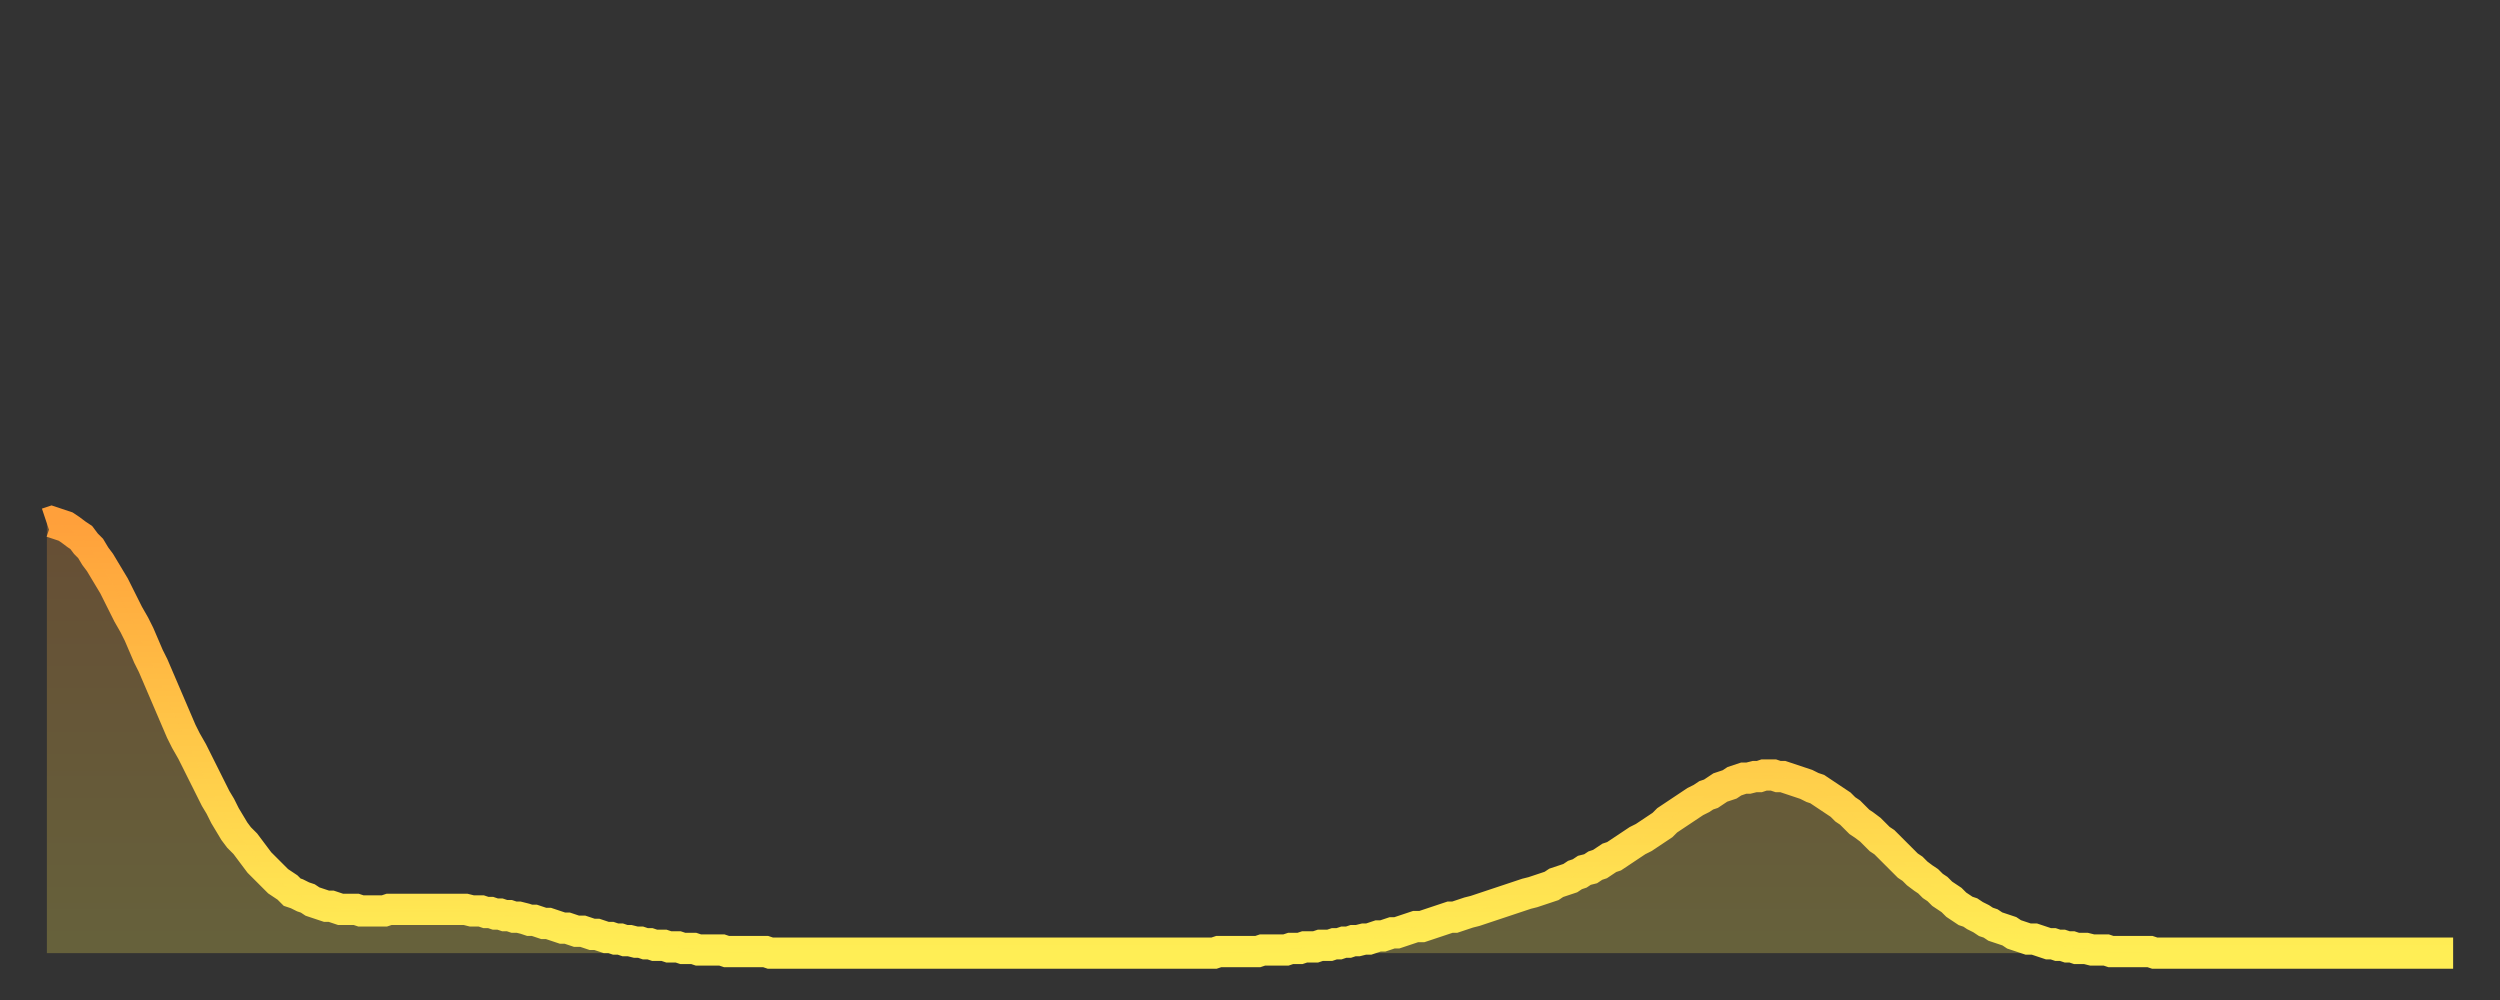 <?xml version="1.0" encoding="utf-8" ?>
<svg baseProfile="full" height="64" version="1.1" width="160" xmlns="http://www.w3.org/2000/svg" xmlns:ev="http://www.w3.org/2001/xml-events" xmlns:xlink="http://www.w3.org/1999/xlink"><rect width="100%" height="100%" fill="#333333" stroke="none"/><defs><linearGradient id="id659980" x1="0" x2="0" y1="0" y2="1"><stop offset="0%" stop-color="#ffa03b" /><stop offset="50%" stop-color="#ffc748" /><stop offset="100%" stop-color="#ffee55" /></linearGradient></defs><g transform="translate(3,3)"><g><path d="M 0.0 30.5 0.3 30.4 0.6 30.5 0.9 30.6 1.2 30.7 1.5 30.9 1.9 31.2 2.2 31.4 2.5 31.8 2.8 32.1 3.1 32.6 3.4 33.0 3.7 33.5 4.0 34.0 4.3 34.5 4.6 35.1 4.9 35.7 5.2 36.3 5.6 37.0 5.9 37.6 6.2 38.3 6.5 39.0 6.8 39.6 7.1 40.3 7.4 41.0 7.7 41.7 8.0 42.4 8.3 43.1 8.6 43.8 8.9 44.4 9.3 45.1 9.6 45.7 9.9 46.3 10.2 46.9 10.5 47.5 10.8 48.1 11.1 48.6 11.4 49.2 11.7 49.7 12.0 50.2 12.3 50.6 12.7 51.0 13.0 51.4 13.3 51.8 13.6 52.2 13.9 52.5 14.2 52.8 14.5 53.1 14.8 53.4 15.1 53.6 15.4 53.8 15.7 54.1 16.0 54.2 16.4 54.4 16.7 54.5 17.0 54.7 17.3 54.8 17.6 54.9 17.9 55.0 18.2 55.0 18.5 55.1 18.8 55.2 19.1 55.2 19.4 55.2 19.8 55.2 20.1 55.3 20.4 55.3 20.7 55.3 21.0 55.3 21.3 55.3 21.6 55.3 21.9 55.2 22.2 55.2 22.5 55.2 22.8 55.2 23.1 55.2 23.5 55.2 23.8 55.2 24.1 55.2 24.4 55.2 24.7 55.2 25.0 55.2 25.3 55.2 25.6 55.2 25.9 55.2 26.2 55.2 26.5 55.2 26.8 55.2 27.2 55.3 27.5 55.3 27.8 55.3 28.1 55.4 28.4 55.4 28.7 55.5 29.0 55.5 29.3 55.6 29.6 55.6 29.9 55.7 30.2 55.7 30.6 55.8 30.9 55.9 31.2 55.9 31.5 56.0 31.8 56.1 32.1 56.1 32.4 56.2 32.7 56.3 33.0 56.4 33.3 56.4 33.6 56.5 33.9 56.6 34.3 56.6 34.6 56.7 34.9 56.8 35.2 56.8 35.5 56.9 35.8 57.0 36.1 57.0 36.4 57.1 36.7 57.1 37.0 57.2 37.3 57.2 37.7 57.3 38.0 57.3 38.3 57.4 38.6 57.4 38.9 57.5 39.2 57.5 39.5 57.5 39.8 57.6 40.1 57.6 40.4 57.6 40.7 57.7 41.0 57.7 41.4 57.7 41.7 57.8 42.0 57.8 42.3 57.8 42.6 57.8 42.9 57.8 43.2 57.8 43.5 57.9 43.8 57.9 44.1 57.9 44.4 57.9 44.7 57.9 45.1 57.9 45.4 57.9 45.7 57.9 46.0 57.9 46.3 58.0 46.6 58.0 46.9 58.0 47.2 58.0 47.5 58.0 47.8 58.0 48.1 58.0 48.5 58.0 48.8 58.0 49.1 58.0 49.4 58.0 49.7 58.0 50.0 58.0 50.3 58.0 50.6 58.0 50.9 58.0 51.2 58.0 51.5 58.0 51.8 58.0 52.2 58.0 52.5 58.0 52.8 58.0 53.1 58.0 53.4 58.0 53.7 58.0 54.0 58.0 54.3 58.0 54.6 58.0 54.9 58.0 55.2 58.0 55.6 58.0 55.9 58.0 56.2 58.0 56.5 58.0 56.8 58.0 57.1 58.0 57.4 58.0 57.7 58.0 58.0 58.0 58.3 58.0 58.6 58.0 58.9 58.0 59.3 58.0 59.6 58.0 59.9 58.0 60.2 58.0 60.5 58.0 60.8 58.0 61.1 58.0 61.4 58.0 61.7 58.0 62.0 58.0 62.3 58.0 62.6 58.0 63.0 58.0 63.3 58.0 63.6 58.0 63.9 58.0 64.2 58.0 64.5 58.0 64.8 58.0 65.1 58.0 65.4 58.0 65.7 58.0 66.0 58.0 66.4 58.0 66.7 58.0 67.0 58.0 67.3 58.0 67.6 58.0 67.9 58.0 68.2 58.0 68.5 58.0 68.8 58.0 69.1 58.0 69.4 58.0 69.7 58.0 70.1 58.0 70.4 58.0 70.7 58.0 71.0 58.0 71.3 58.0 71.6 58.0 71.9 58.0 72.2 58.0 72.5 58.0 72.8 58.0 73.1 58.0 73.5 58.0 73.8 58.0 74.1 58.0 74.4 58.0 74.7 58.0 75.0 57.9 75.3 57.9 75.6 57.9 75.9 57.9 76.2 57.9 76.5 57.9 76.8 57.9 77.2 57.9 77.5 57.9 77.8 57.8 78.1 57.8 78.4 57.8 78.7 57.8 79.0 57.8 79.3 57.8 79.6 57.7 79.9 57.7 80.2 57.7 80.5 57.6 80.9 57.6 81.2 57.6 81.5 57.5 81.8 57.5 82.1 57.5 82.4 57.4 82.7 57.4 83.0 57.3 83.3 57.3 83.6 57.2 83.9 57.2 84.3 57.1 84.6 57.1 84.9 57.0 85.2 56.9 85.5 56.9 85.8 56.8 86.1 56.7 86.4 56.7 86.7 56.6 87.0 56.5 87.3 56.4 87.6 56.3 88.0 56.3 88.3 56.2 88.6 56.1 88.9 56.0 89.2 55.9 89.5 55.8 89.8 55.7 90.1 55.7 90.4 55.6 90.7 55.5 91.0 55.4 91.4 55.3 91.7 55.2 92.0 55.1 92.3 55.0 92.6 54.9 92.9 54.8 93.2 54.7 93.5 54.6 93.8 54.5 94.1 54.4 94.4 54.3 94.7 54.2 95.1 54.1 95.4 54.0 95.7 53.9 96.0 53.8 96.3 53.7 96.6 53.5 96.9 53.4 97.2 53.3 97.5 53.2 97.8 53.0 98.1 52.9 98.4 52.7 98.8 52.6 99.1 52.4 99.4 52.3 99.7 52.1 100.0 51.9 100.3 51.8 100.6 51.6 100.9 51.4 101.2 51.2 101.5 51.0 101.8 50.8 102.2 50.6 102.5 50.4 102.8 50.2 103.1 50.0 103.4 49.8 103.7 49.5 104.0 49.3 104.3 49.1 104.6 48.9 104.9 48.7 105.2 48.5 105.5 48.3 105.9 48.1 106.2 47.9 106.5 47.8 106.8 47.6 107.1 47.4 107.4 47.3 107.7 47.2 108.0 47.0 108.3 46.9 108.6 46.8 108.9 46.8 109.3 46.7 109.6 46.7 109.9 46.6 110.2 46.6 110.5 46.6 110.8 46.7 111.1 46.7 111.4 46.8 111.7 46.9 112.0 47.0 112.3 47.1 112.6 47.2 113.0 47.4 113.3 47.5 113.6 47.7 113.9 47.9 114.2 48.1 114.5 48.3 114.8 48.5 115.1 48.8 115.4 49.0 115.7 49.3 116.0 49.6 116.3 49.8 116.7 50.1 117.0 50.4 117.3 50.7 117.6 50.9 117.9 51.2 118.2 51.5 118.5 51.8 118.8 52.1 119.1 52.4 119.4 52.6 119.7 52.9 120.1 53.2 120.4 53.4 120.7 53.7 121.0 53.9 121.3 54.2 121.6 54.4 121.9 54.6 122.2 54.9 122.5 55.1 122.8 55.3 123.1 55.4 123.4 55.6 123.8 55.8 124.1 56.0 124.4 56.1 124.7 56.3 125.0 56.4 125.3 56.5 125.6 56.6 125.9 56.8 126.2 56.9 126.5 57.0 126.8 57.1 127.2 57.1 127.5 57.2 127.8 57.3 128.1 57.4 128.4 57.4 128.7 57.5 129.0 57.5 129.3 57.6 129.6 57.6 129.9 57.7 130.2 57.7 130.5 57.7 130.9 57.8 131.2 57.8 131.5 57.8 131.8 57.8 132.1 57.9 132.4 57.9 132.7 57.9 133.0 57.9 133.3 57.9 133.6 57.9 133.9 57.9 134.2 57.9 134.6 57.9 134.9 58.0 135.2 58.0 135.5 58.0 135.8 58.0 136.1 58.0 136.4 58.0 136.7 58.0 137.0 58.0 137.3 58.0 137.6 58.0 138.0 58.0 138.3 58.0 138.6 58.0 138.9 58.0 139.2 58.0 139.5 58.0 139.8 58.0 140.1 58.0 140.4 58.0 140.7 58.0 141.0 58.0 141.3 58.0 141.7 58.0 142.0 58.0 142.3 58.0 142.6 58.0 142.9 58.0 143.2 58.0 143.5 58.0 143.8 58.0 144.1 58.0 144.4 58.0 144.7 58.0 145.1 58.0 145.4 58.0 145.7 58.0 146.0 58.0 146.3 58.0 146.6 58.0 146.9 58.0 147.2 58.0 147.5 58.0 147.8 58.0 148.1 58.0 148.4 58.0 148.8 58.0 149.1 58.0 149.4 58.0 149.7 58.0 150.0 58.0 150.3 58.0 150.6 58.0 150.9 58.0 151.2 58.0 151.5 58.0 151.8 58.0 152.1 58.0 152.5 58.0 152.8 58.0 153.1 58.0 153.4 58.0 153.7 58.0 154.0 58.0" fill="none" id="graph-curve" opacity="1" stroke="url(#id659980)" stroke-width="2" /><path d="M 0 58 L 0.0 30.5 0.3 30.4 0.6 30.5 0.9 30.6 1.2 30.7 1.5 30.9 1.9 31.2 2.2 31.4 2.5 31.8 2.8 32.1 3.1 32.6 3.4 33.0 3.7 33.5 4.0 34.0 4.3 34.5 4.6 35.1 4.9 35.7 5.2 36.3 5.6 37.0 5.9 37.6 6.2 38.3 6.5 39.0 6.8 39.6 7.1 40.3 7.4 41.0 7.7 41.7 8.0 42.4 8.3 43.1 8.6 43.8 8.9 44.4 9.3 45.1 9.6 45.7 9.9 46.3 10.2 46.9 10.5 47.5 10.8 48.1 11.1 48.6 11.4 49.2 11.7 49.7 12.0 50.2 12.3 50.6 12.7 51.0 13.0 51.4 13.3 51.8 13.6 52.2 13.9 52.5 14.2 52.8 14.5 53.1 14.8 53.4 15.1 53.6 15.4 53.8 15.7 54.1 16.0 54.2 16.4 54.4 16.7 54.5 17.0 54.7 17.3 54.8 17.6 54.9 17.9 55.0 18.2 55.0 18.5 55.1 18.8 55.2 19.1 55.2 19.4 55.2 19.8 55.2 20.1 55.3 20.4 55.3 20.7 55.3 21.0 55.3 21.3 55.3 21.6 55.3 21.9 55.2 22.2 55.2 22.5 55.2 22.8 55.2 23.1 55.2 23.5 55.2 23.8 55.2 24.1 55.2 24.4 55.2 24.7 55.2 25.0 55.2 25.3 55.2 25.6 55.2 25.9 55.2 26.2 55.2 26.5 55.2 26.8 55.2 27.2 55.3 27.5 55.3 27.8 55.3 28.1 55.4 28.4 55.4 28.7 55.5 29.0 55.5 29.3 55.6 29.6 55.6 29.9 55.7 30.2 55.7 30.6 55.8 30.9 55.9 31.2 55.9 31.5 56.0 31.8 56.1 32.1 56.1 32.4 56.2 32.7 56.3 33.0 56.4 33.3 56.4 33.6 56.5 33.9 56.6 34.3 56.6 34.6 56.7 34.9 56.8 35.2 56.8 35.5 56.9 35.8 57.0 36.1 57.0 36.4 57.1 36.7 57.1 37.0 57.2 37.3 57.2 37.7 57.3 38.0 57.3 38.3 57.4 38.6 57.4 38.9 57.5 39.2 57.5 39.5 57.5 39.8 57.6 40.1 57.6 40.4 57.6 40.7 57.7 41.0 57.7 41.4 57.7 41.7 57.8 42.0 57.8 42.3 57.8 42.6 57.8 42.9 57.8 43.2 57.8 43.5 57.9 43.8 57.9 44.1 57.9 44.4 57.9 44.7 57.9 45.1 57.9 45.4 57.9 45.7 57.9 46.0 57.9 46.3 58.0 46.6 58.0 46.9 58.0 47.2 58.0 47.5 58.0 47.8 58.0 48.1 58.0 48.5 58.0 48.8 58.0 49.1 58.0 49.4 58.0 49.7 58.0 50.0 58.0 50.3 58.0 50.6 58.0 50.9 58.0 51.2 58.0 51.5 58.0 51.8 58.0 52.2 58.0 52.5 58.0 52.8 58.0 53.1 58.0 53.4 58.0 53.7 58.0 54.0 58.0 54.3 58.0 54.6 58.0 54.9 58.0 55.2 58.0 55.6 58.0 55.9 58.0 56.2 58.0 56.5 58.0 56.8 58.0 57.1 58.0 57.4 58.0 57.7 58.0 58.0 58.0 58.3 58.0 58.6 58.0 58.9 58.0 59.3 58.0 59.6 58.0 59.9 58.0 60.2 58.0 60.5 58.0 60.8 58.0 61.1 58.0 61.4 58.0 61.7 58.0 62.0 58.0 62.3 58.0 62.6 58.0 63.0 58.0 63.3 58.0 63.6 58.0 63.9 58.0 64.2 58.0 64.5 58.0 64.8 58.0 65.1 58.0 65.4 58.0 65.7 58.0 66.0 58.0 66.4 58.0 66.7 58.0 67.0 58.0 67.3 58.0 67.6 58.0 67.9 58.0 68.2 58.0 68.5 58.0 68.8 58.0 69.1 58.0 69.4 58.0 69.7 58.0 70.1 58.0 70.4 58.0 70.7 58.0 71.0 58.0 71.3 58.0 71.6 58.0 71.9 58.0 72.2 58.0 72.5 58.0 72.8 58.0 73.1 58.0 73.5 58.0 73.8 58.0 74.1 58.0 74.4 58.0 74.7 58.0 75.0 57.9 75.3 57.9 75.6 57.9 75.9 57.9 76.2 57.9 76.5 57.9 76.8 57.9 77.2 57.9 77.5 57.9 77.8 57.8 78.1 57.8 78.4 57.8 78.7 57.8 79.0 57.8 79.3 57.8 79.6 57.7 79.9 57.7 80.2 57.7 80.5 57.6 80.9 57.6 81.2 57.6 81.5 57.5 81.8 57.5 82.1 57.5 82.4 57.4 82.7 57.4 83.0 57.3 83.3 57.3 83.6 57.2 83.9 57.2 84.3 57.1 84.6 57.1 84.9 57.0 85.2 56.9 85.5 56.9 85.8 56.8 86.1 56.7 86.4 56.7 86.7 56.6 87.0 56.5 87.3 56.4 87.6 56.3 88.0 56.3 88.3 56.2 88.6 56.1 88.9 56.0 89.2 55.9 89.5 55.8 89.8 55.7 90.1 55.7 90.4 55.6 90.7 55.5 91.0 55.4 91.4 55.3 91.7 55.2 92.0 55.1 92.3 55.0 92.6 54.9 92.9 54.8 93.2 54.7 93.5 54.6 93.8 54.5 94.1 54.4 94.4 54.3 94.7 54.2 95.1 54.1 95.4 54.0 95.7 53.9 96.0 53.8 96.3 53.7 96.6 53.5 96.9 53.4 97.2 53.3 97.5 53.2 97.8 53.0 98.1 52.9 98.4 52.7 98.8 52.6 99.1 52.4 99.4 52.3 99.7 52.1 100.0 51.9 100.3 51.8 100.6 51.6 100.9 51.4 101.2 51.2 101.5 51.0 101.8 50.8 102.2 50.6 102.5 50.4 102.8 50.2 103.1 50.0 103.4 49.8 103.7 49.5 104.0 49.3 104.3 49.1 104.6 48.9 104.9 48.7 105.2 48.5 105.5 48.3 105.9 48.1 106.2 47.9 106.5 47.8 106.8 47.6 107.1 47.4 107.4 47.3 107.7 47.2 108.0 47.0 108.3 46.9 108.6 46.8 108.9 46.8 109.3 46.7 109.6 46.7 109.9 46.6 110.2 46.6 110.5 46.6 110.8 46.7 111.1 46.7 111.4 46.8 111.7 46.9 112.0 47.0 112.3 47.1 112.6 47.2 113.0 47.4 113.3 47.5 113.6 47.7 113.9 47.9 114.2 48.1 114.5 48.3 114.8 48.5 115.1 48.8 115.4 49.0 115.7 49.3 116.0 49.6 116.3 49.8 116.7 50.1 117.0 50.4 117.3 50.7 117.6 50.9 117.9 51.2 118.2 51.5 118.5 51.8 118.8 52.1 119.1 52.4 119.4 52.6 119.7 52.9 120.1 53.2 120.4 53.4 120.7 53.7 121.0 53.9 121.3 54.2 121.6 54.4 121.9 54.6 122.2 54.9 122.5 55.1 122.8 55.3 123.1 55.4 123.4 55.6 123.8 55.8 124.1 56.0 124.4 56.1 124.7 56.3 125.0 56.4 125.3 56.5 125.6 56.6 125.9 56.8 126.2 56.9 126.5 57.0 126.8 57.1 127.2 57.1 127.5 57.2 127.8 57.3 128.1 57.4 128.4 57.4 128.7 57.5 129.0 57.5 129.3 57.6 129.6 57.6 129.9 57.7 130.2 57.7 130.5 57.7 130.9 57.8 131.2 57.8 131.5 57.8 131.8 57.8 132.1 57.9 132.4 57.9 132.7 57.9 133.0 57.9 133.3 57.9 133.6 57.9 133.9 57.9 134.2 57.9 134.6 57.9 134.9 58.0 135.2 58.0 135.5 58.0 135.8 58.0 136.1 58.0 136.4 58.0 136.7 58.0 137.0 58.0 137.3 58.0 137.6 58.0 138.0 58.0 138.3 58.0 138.6 58.0 138.9 58.0 139.2 58.0 139.5 58.0 139.8 58.0 140.1 58.0 140.4 58.0 140.7 58.0 141.0 58.0 141.3 58.0 141.7 58.0 142.0 58.0 142.3 58.0 142.6 58.0 142.9 58.0 143.2 58.0 143.5 58.0 143.8 58.0 144.1 58.0 144.4 58.0 144.7 58.0 145.1 58.0 145.4 58.0 145.7 58.0 146.0 58.0 146.3 58.0 146.6 58.0 146.9 58.0 147.2 58.0 147.5 58.0 147.8 58.0 148.1 58.0 148.4 58.0 148.8 58.0 149.1 58.0 149.4 58.0 149.7 58.0 150.0 58.0 150.3 58.0 150.6 58.0 150.9 58.0 151.2 58.0 151.5 58.0 151.8 58.0 152.1 58.0 152.5 58.0 152.8 58.0 153.1 58.0 153.4 58.0 153.7 58.0 154.0 58.0 154 58" fill="url(#id659980)" fill-opacity=".25" id="graph-shadow" /></g></g></svg>